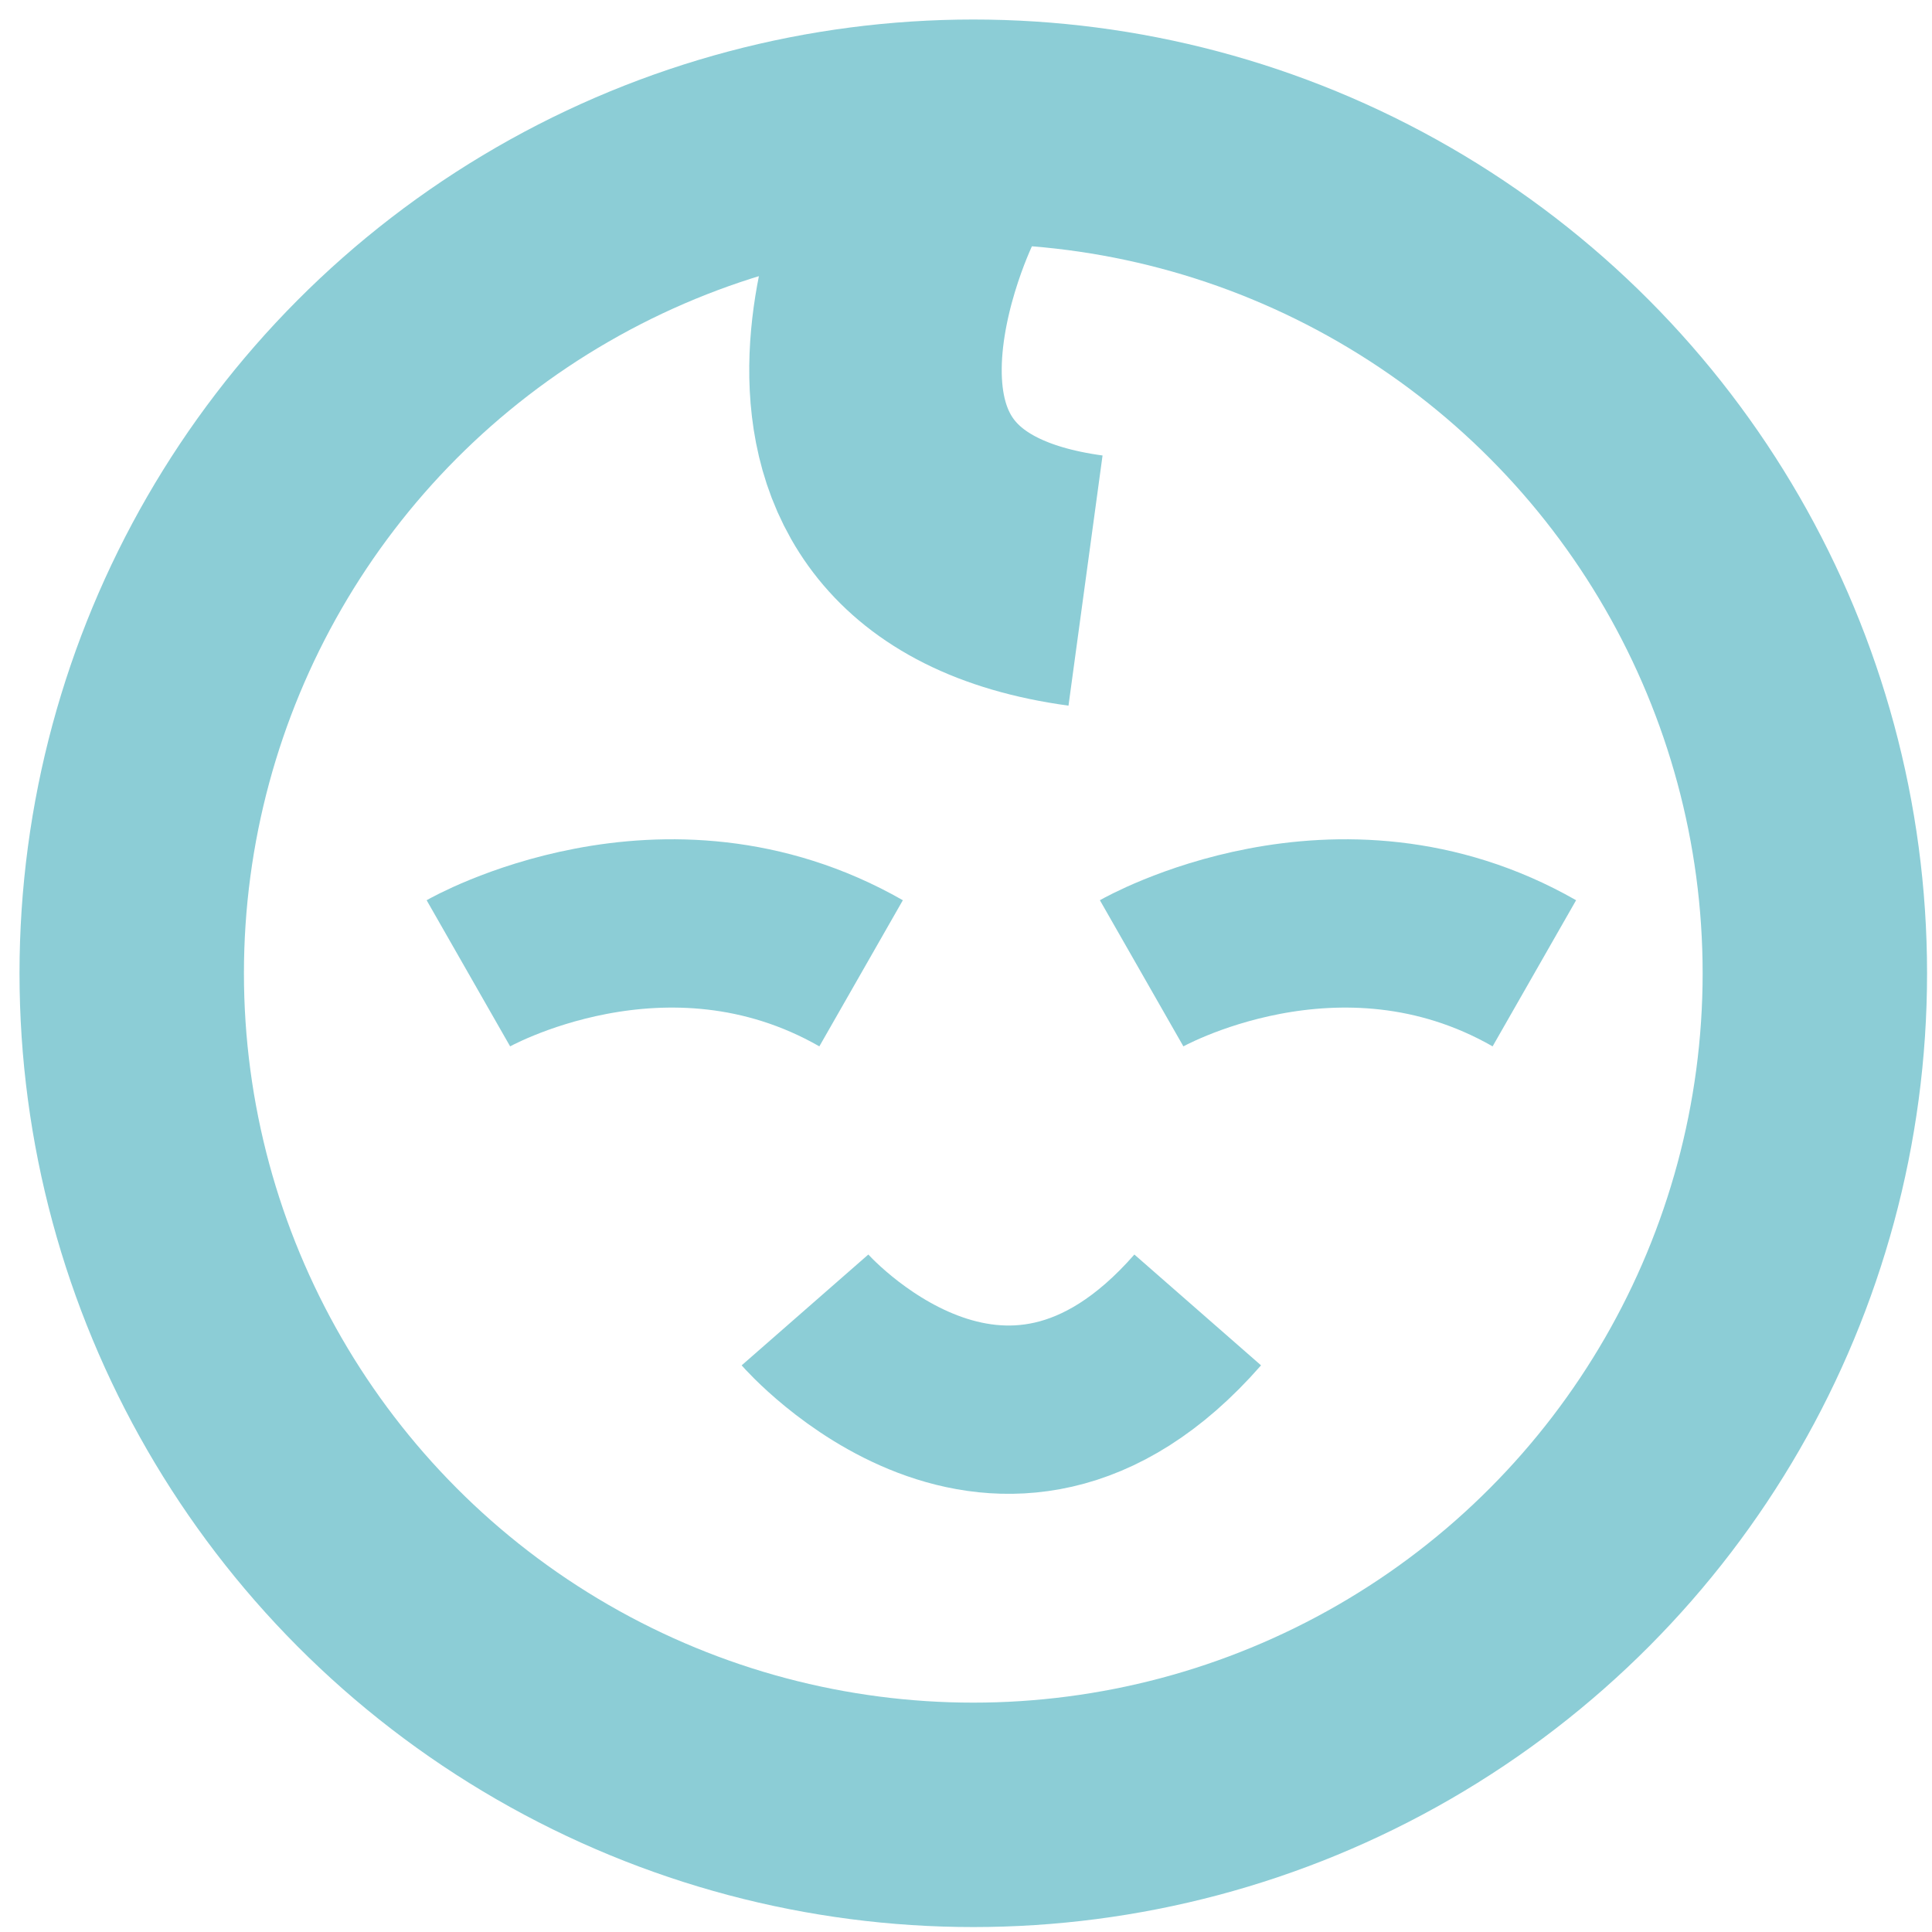 <svg width="44" height="44" viewBox="0 0 44 44" fill="none" xmlns="http://www.w3.org/2000/svg">
<circle cx="22.166" cy="22.166" r="19.166" stroke="#8CCDD6" stroke-width="5.111"/>
<path d="M20.951 4.278C20.951 4.278 16.995 12.17 24.722 13.222" stroke="#8CCDD6" stroke-width="5.75"/>
<path d="M18.333 29.833C18.333 29.833 22.805 34.944 27.277 29.833" stroke="#8CCDD6" stroke-width="3.833"/>
<path d="M26 22.166C26 22.166 30.472 19.611 34.944 22.166" stroke="#8CCDD6" stroke-width="3.833"/>
<path d="M10.667 22.166C10.667 22.166 15.139 19.611 19.611 22.166" stroke="#8CCDD6" stroke-width="3.833"/>
</svg>
